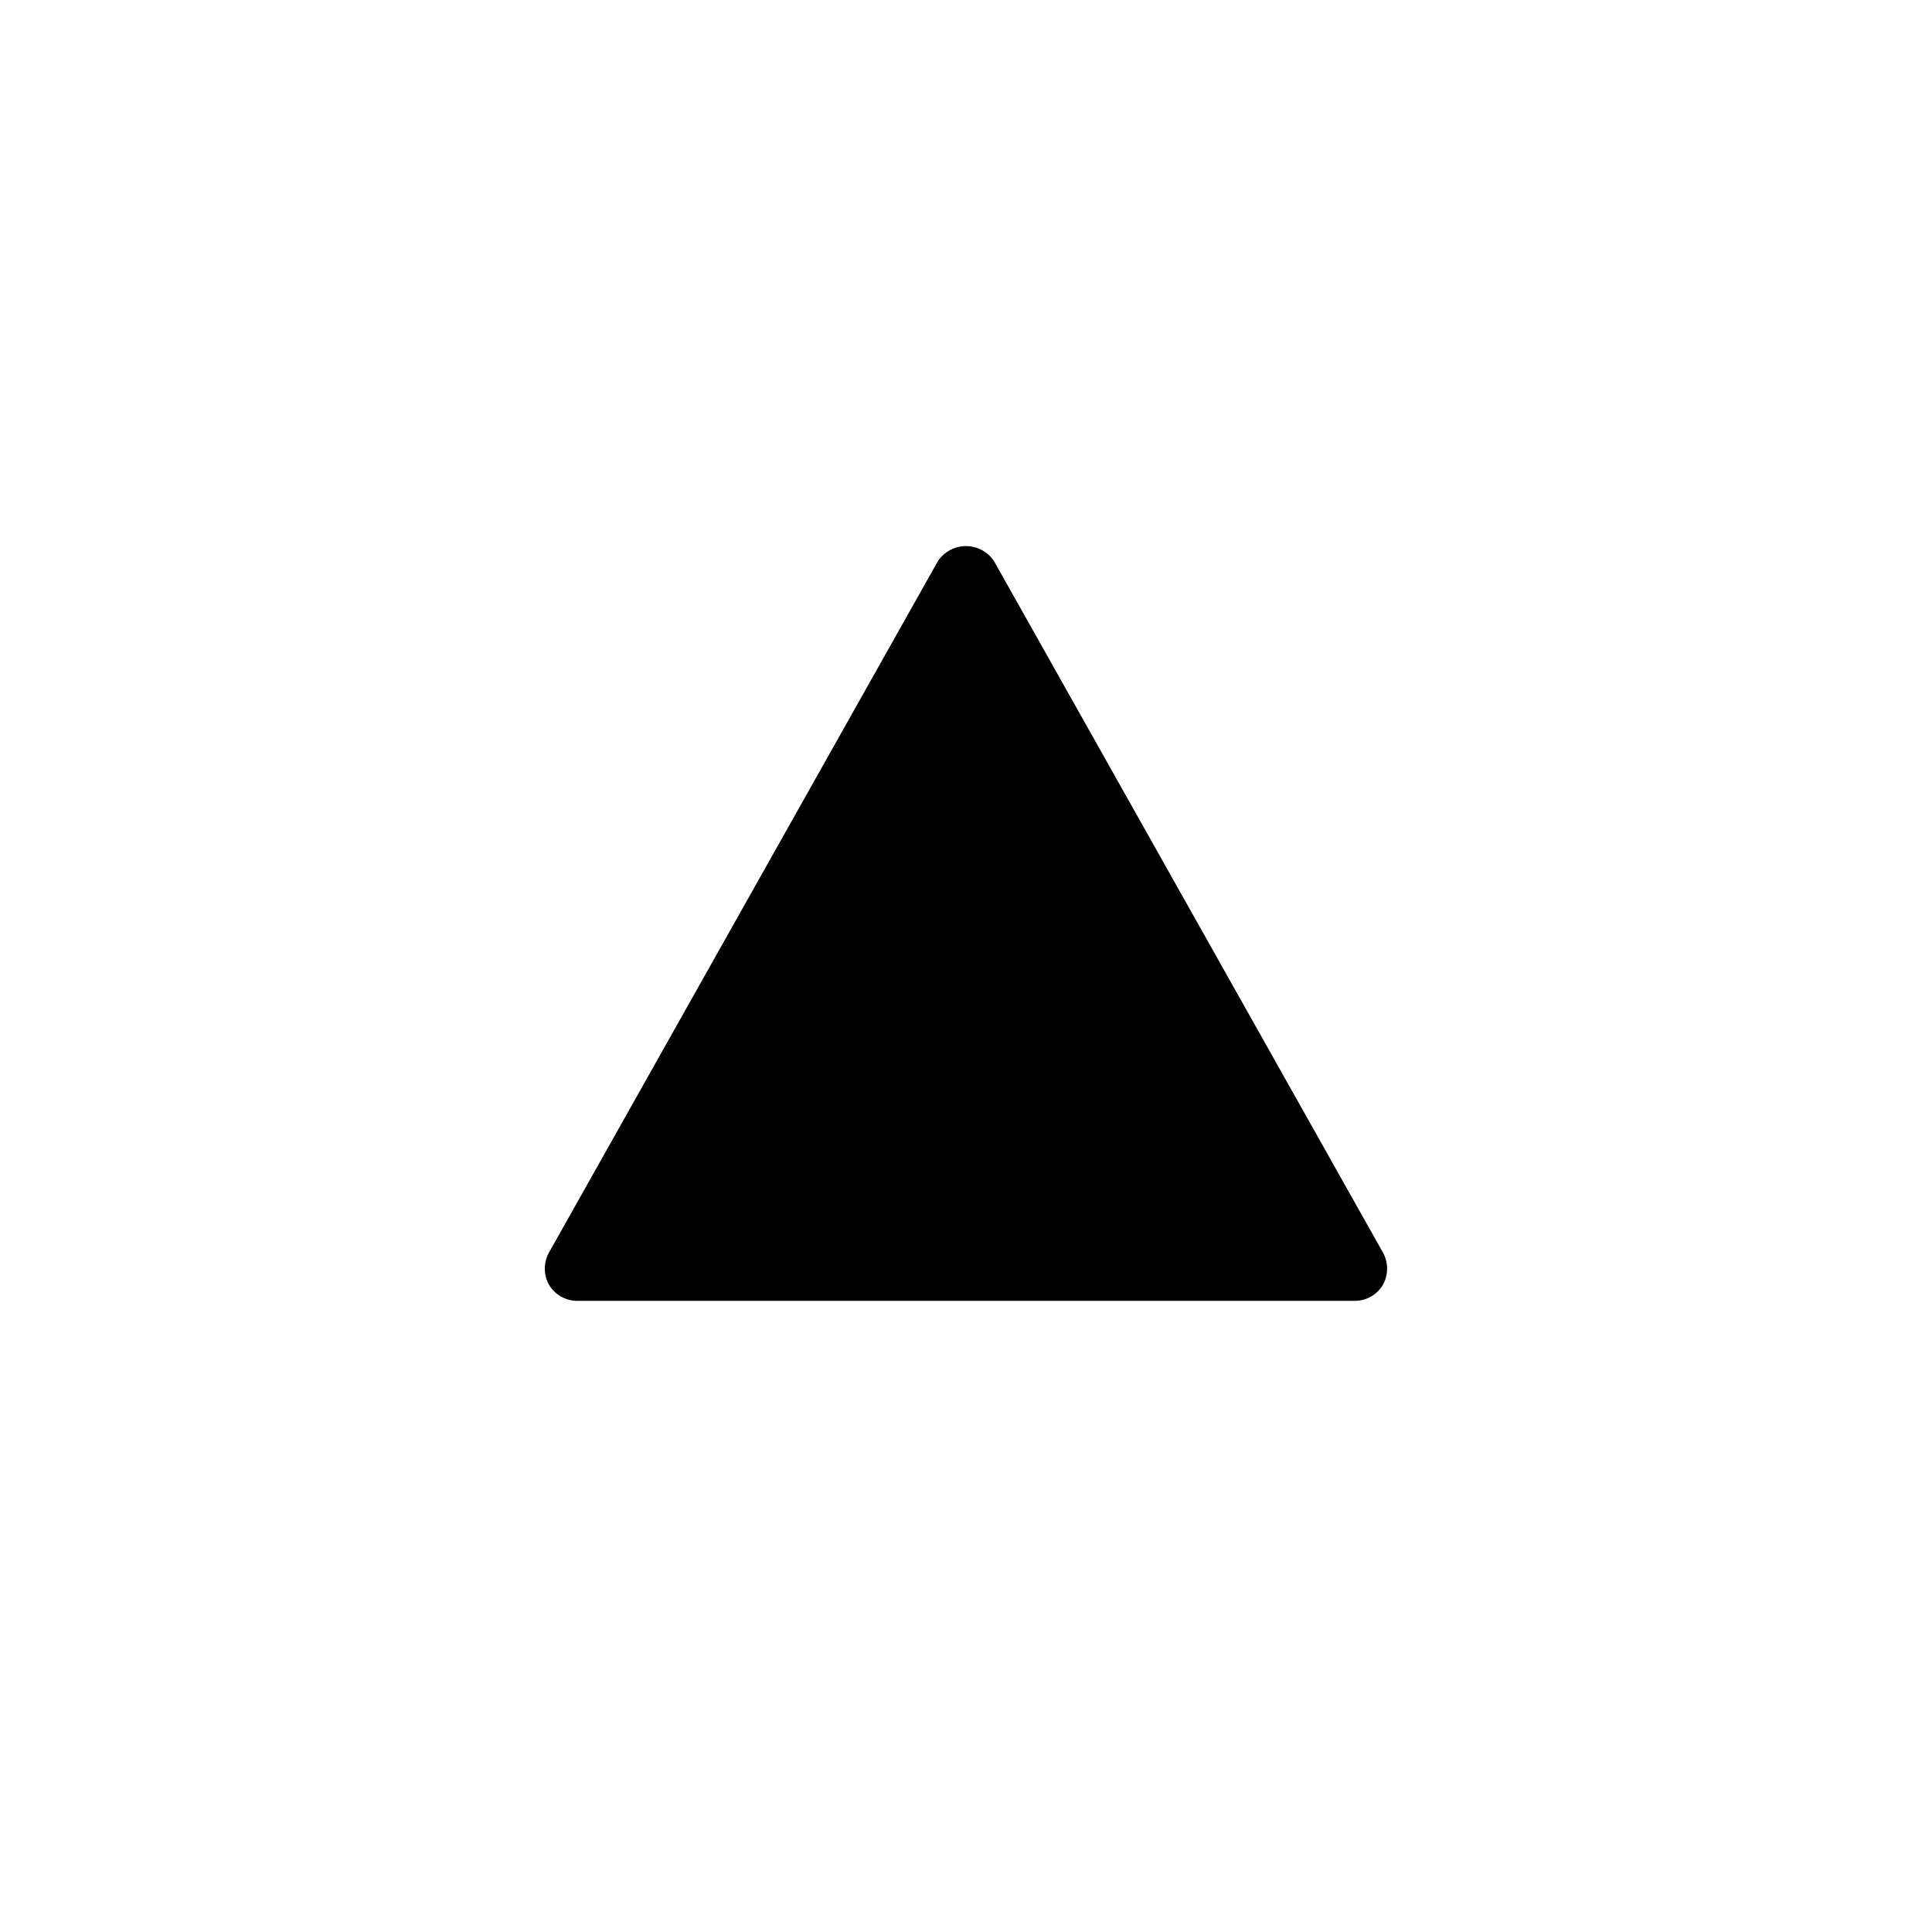 <?xml version="1.0" encoding="UTF-8"?>
<!-- Uploaded to: ICON Repo, www.svgrepo.com, Generator: ICON Repo Mixer Tools -->
<svg fill="#000000" width="800px" height="800px" version="1.1" viewBox="144 144 512 512" xmlns="http://www.w3.org/2000/svg">
 <path d="m510.49 484.5c-1.566 2.621-4.391 4.227-7.441 4.238h-206.11c-3.051-0.012-5.875-1.617-7.441-4.238-1.488-2.668-1.488-5.918 0-8.586l103.05-183.2c1.656-2.496 4.449-3.996 7.445-3.996 2.992 0 5.785 1.5 7.441 3.996l103.05 183.2c1.488 2.668 1.488 5.918 0 8.586z"/>
</svg>